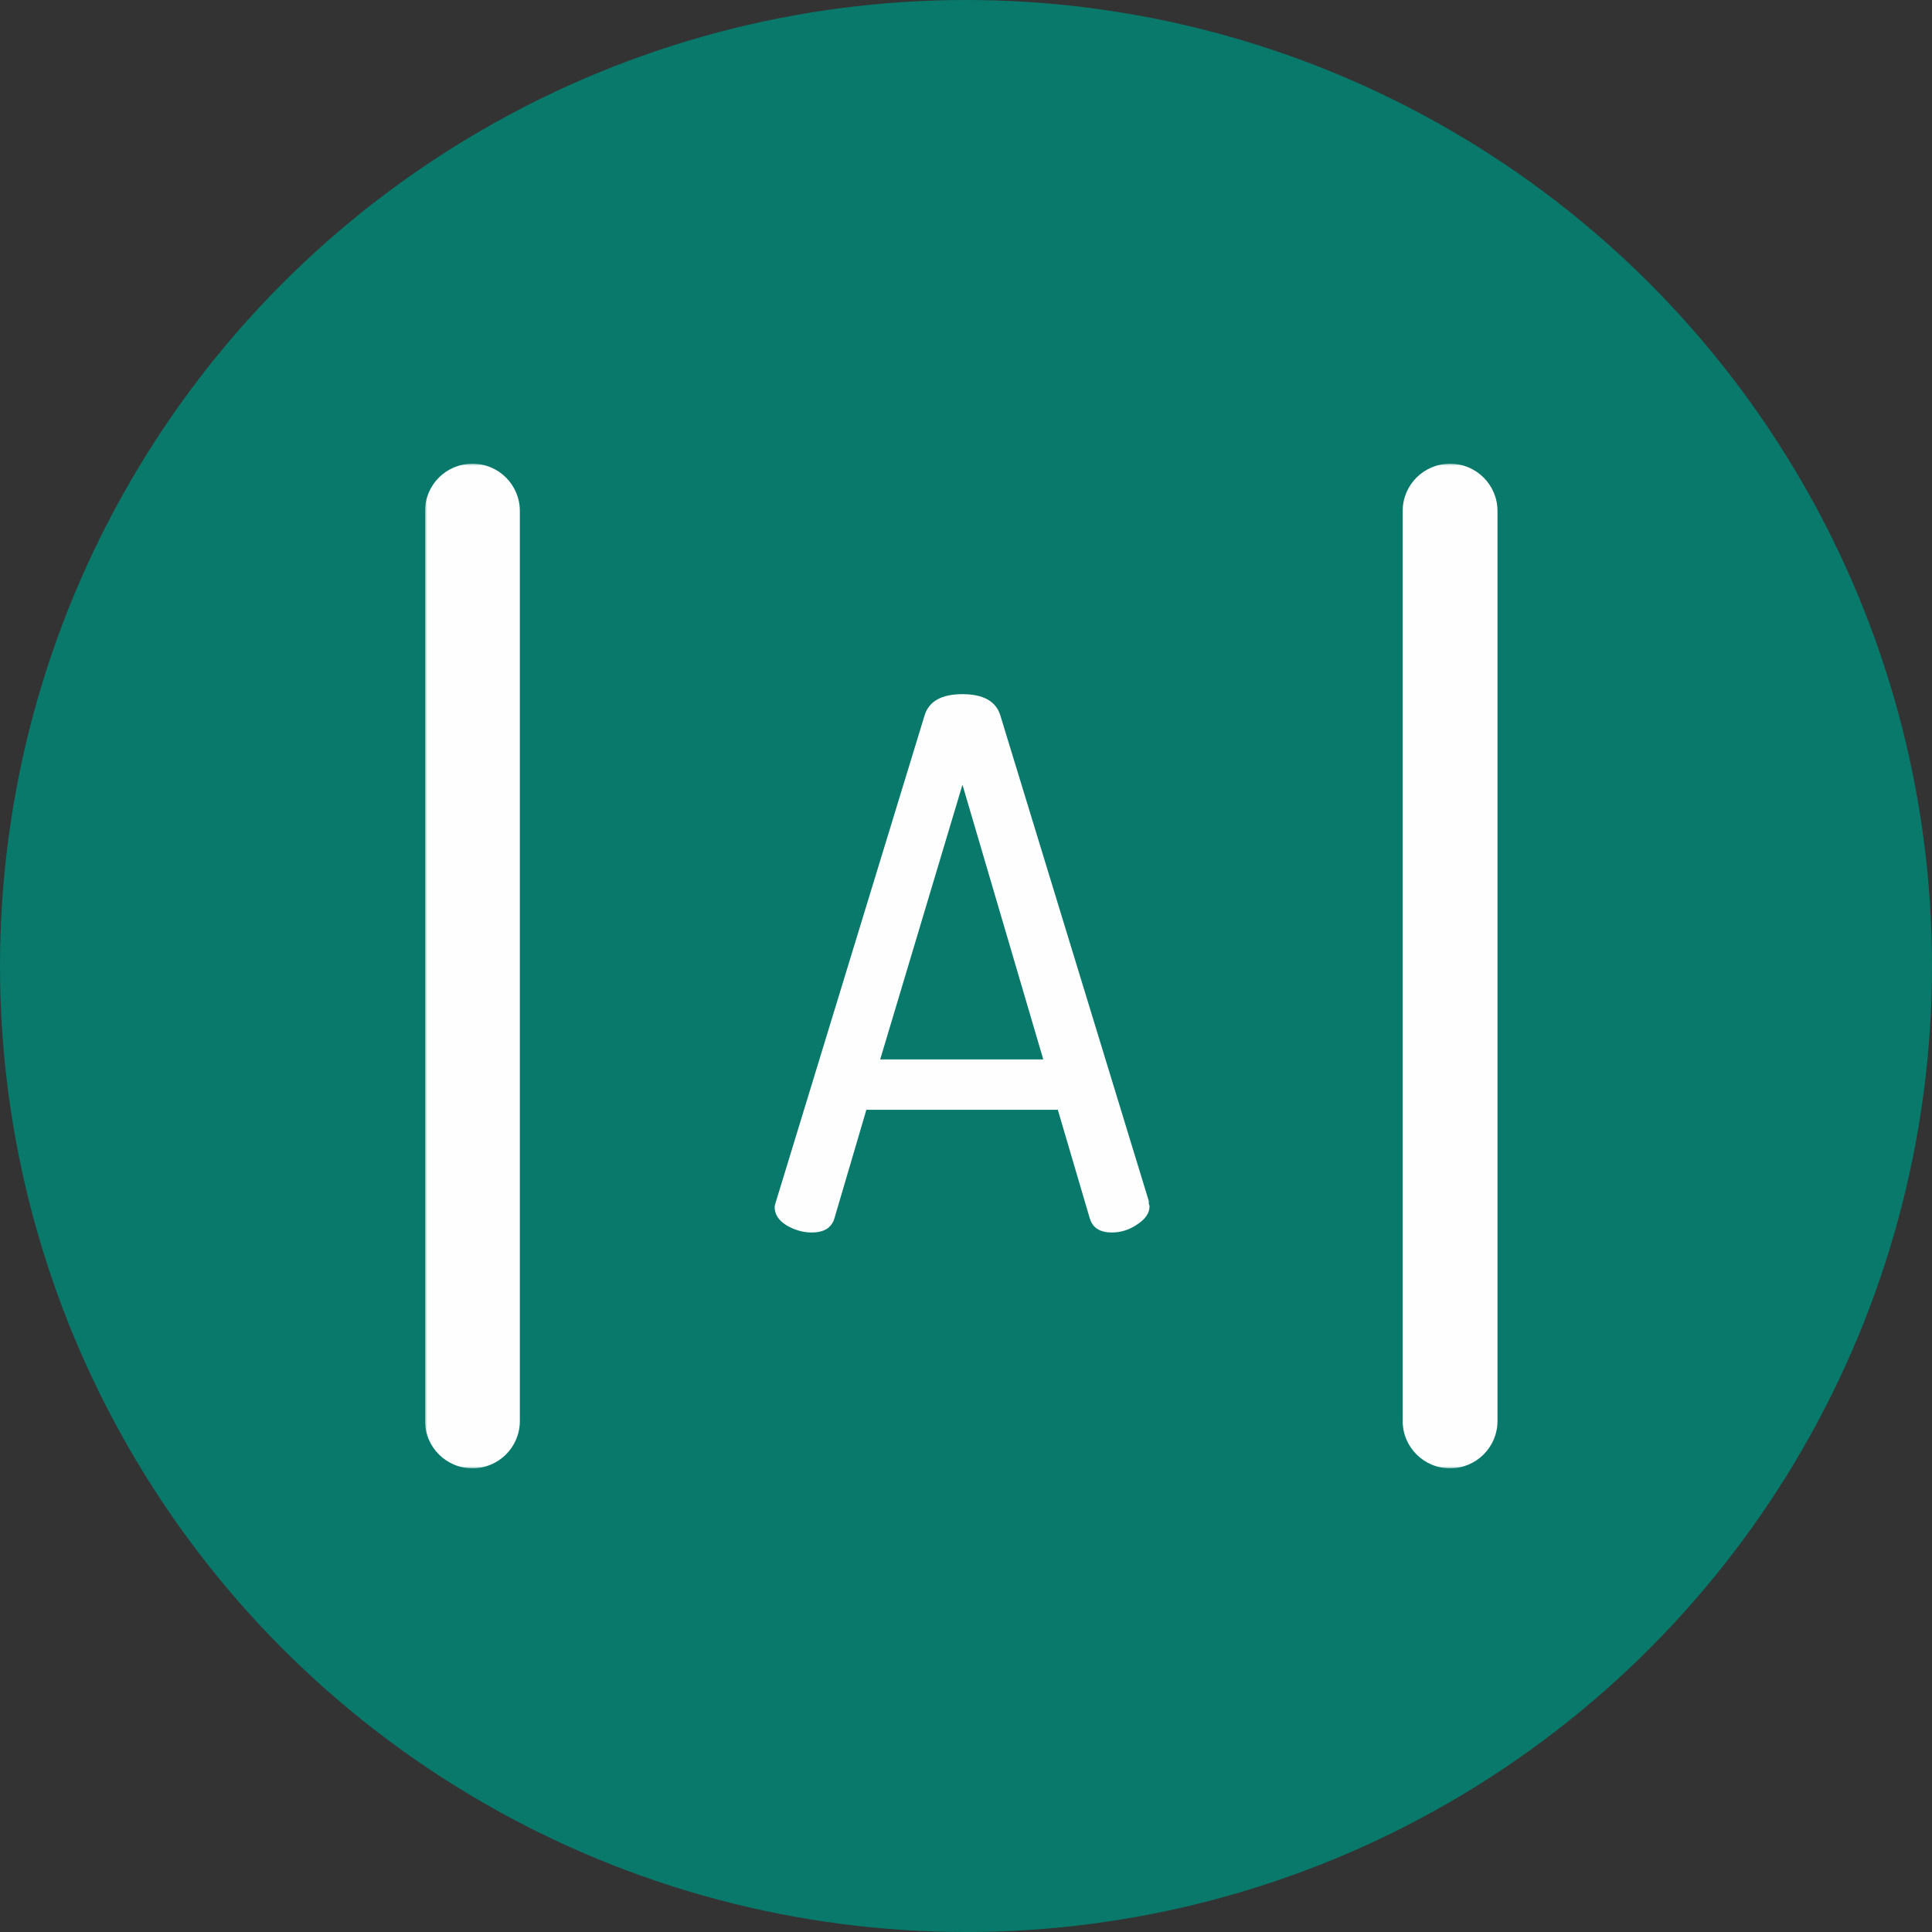 <svg width="450" height="450" viewBox="0 0 450 450" fill="none" xmlns="http://www.w3.org/2000/svg">
<rect x="0" y="0" width="450" height="450" fill="#333333" stroke="none"/>
<circle cx="225" cy="225" r="225" fill="#08796B"/>
<mask id="mask0_335_220" style="mask-type:luminance" maskUnits="userSpaceOnUse" x="99" y="108" width="251" height="234">
<path d="M350 108H99V342H350V108Z" fill="white"/>
</mask>
<g mask="url(#mask0_335_220)">
<path d="M348.794 119.012C348.794 112.93 343.85 108 337.752 108C331.654 108 326.711 112.93 326.711 119.012V330.988C326.711 337.07 331.654 342 337.752 342C343.85 342 348.794 337.07 348.794 330.988V119.012Z" fill="#FEFEFE"/>
<path d="M121.083 119.012C121.083 112.93 116.139 108 110.041 108C103.943 108 99 112.93 99 119.012V330.988C99 337.07 103.943 342 110.041 342C116.139 342 121.083 337.07 121.083 330.988V119.012Z" fill="#FEFEFE"/>
<path d="M180.43 281.118C180.43 280.891 180.543 280.437 180.769 279.756L215.358 166.618C216.375 163.329 219.314 161.684 224.175 161.684C229.036 161.684 231.974 163.329 232.992 166.618L267.581 279.756C267.581 279.983 267.581 280.21 267.581 280.437C267.694 280.664 267.75 280.834 267.75 280.947C267.75 282.535 266.79 283.953 264.868 285.201C263.059 286.448 261.081 287.072 258.933 287.072C256.221 287.072 254.525 285.995 253.847 283.84L246.386 258.49H201.794L194.333 283.84C193.655 285.995 191.903 287.072 189.077 287.072C187.042 287.072 185.064 286.505 183.143 285.371C181.334 284.237 180.43 282.819 180.43 281.118ZM205.015 246.751H242.996L224.175 182.781L205.015 246.751Z" fill="#FEFEFE"/>
</g>
</svg>
